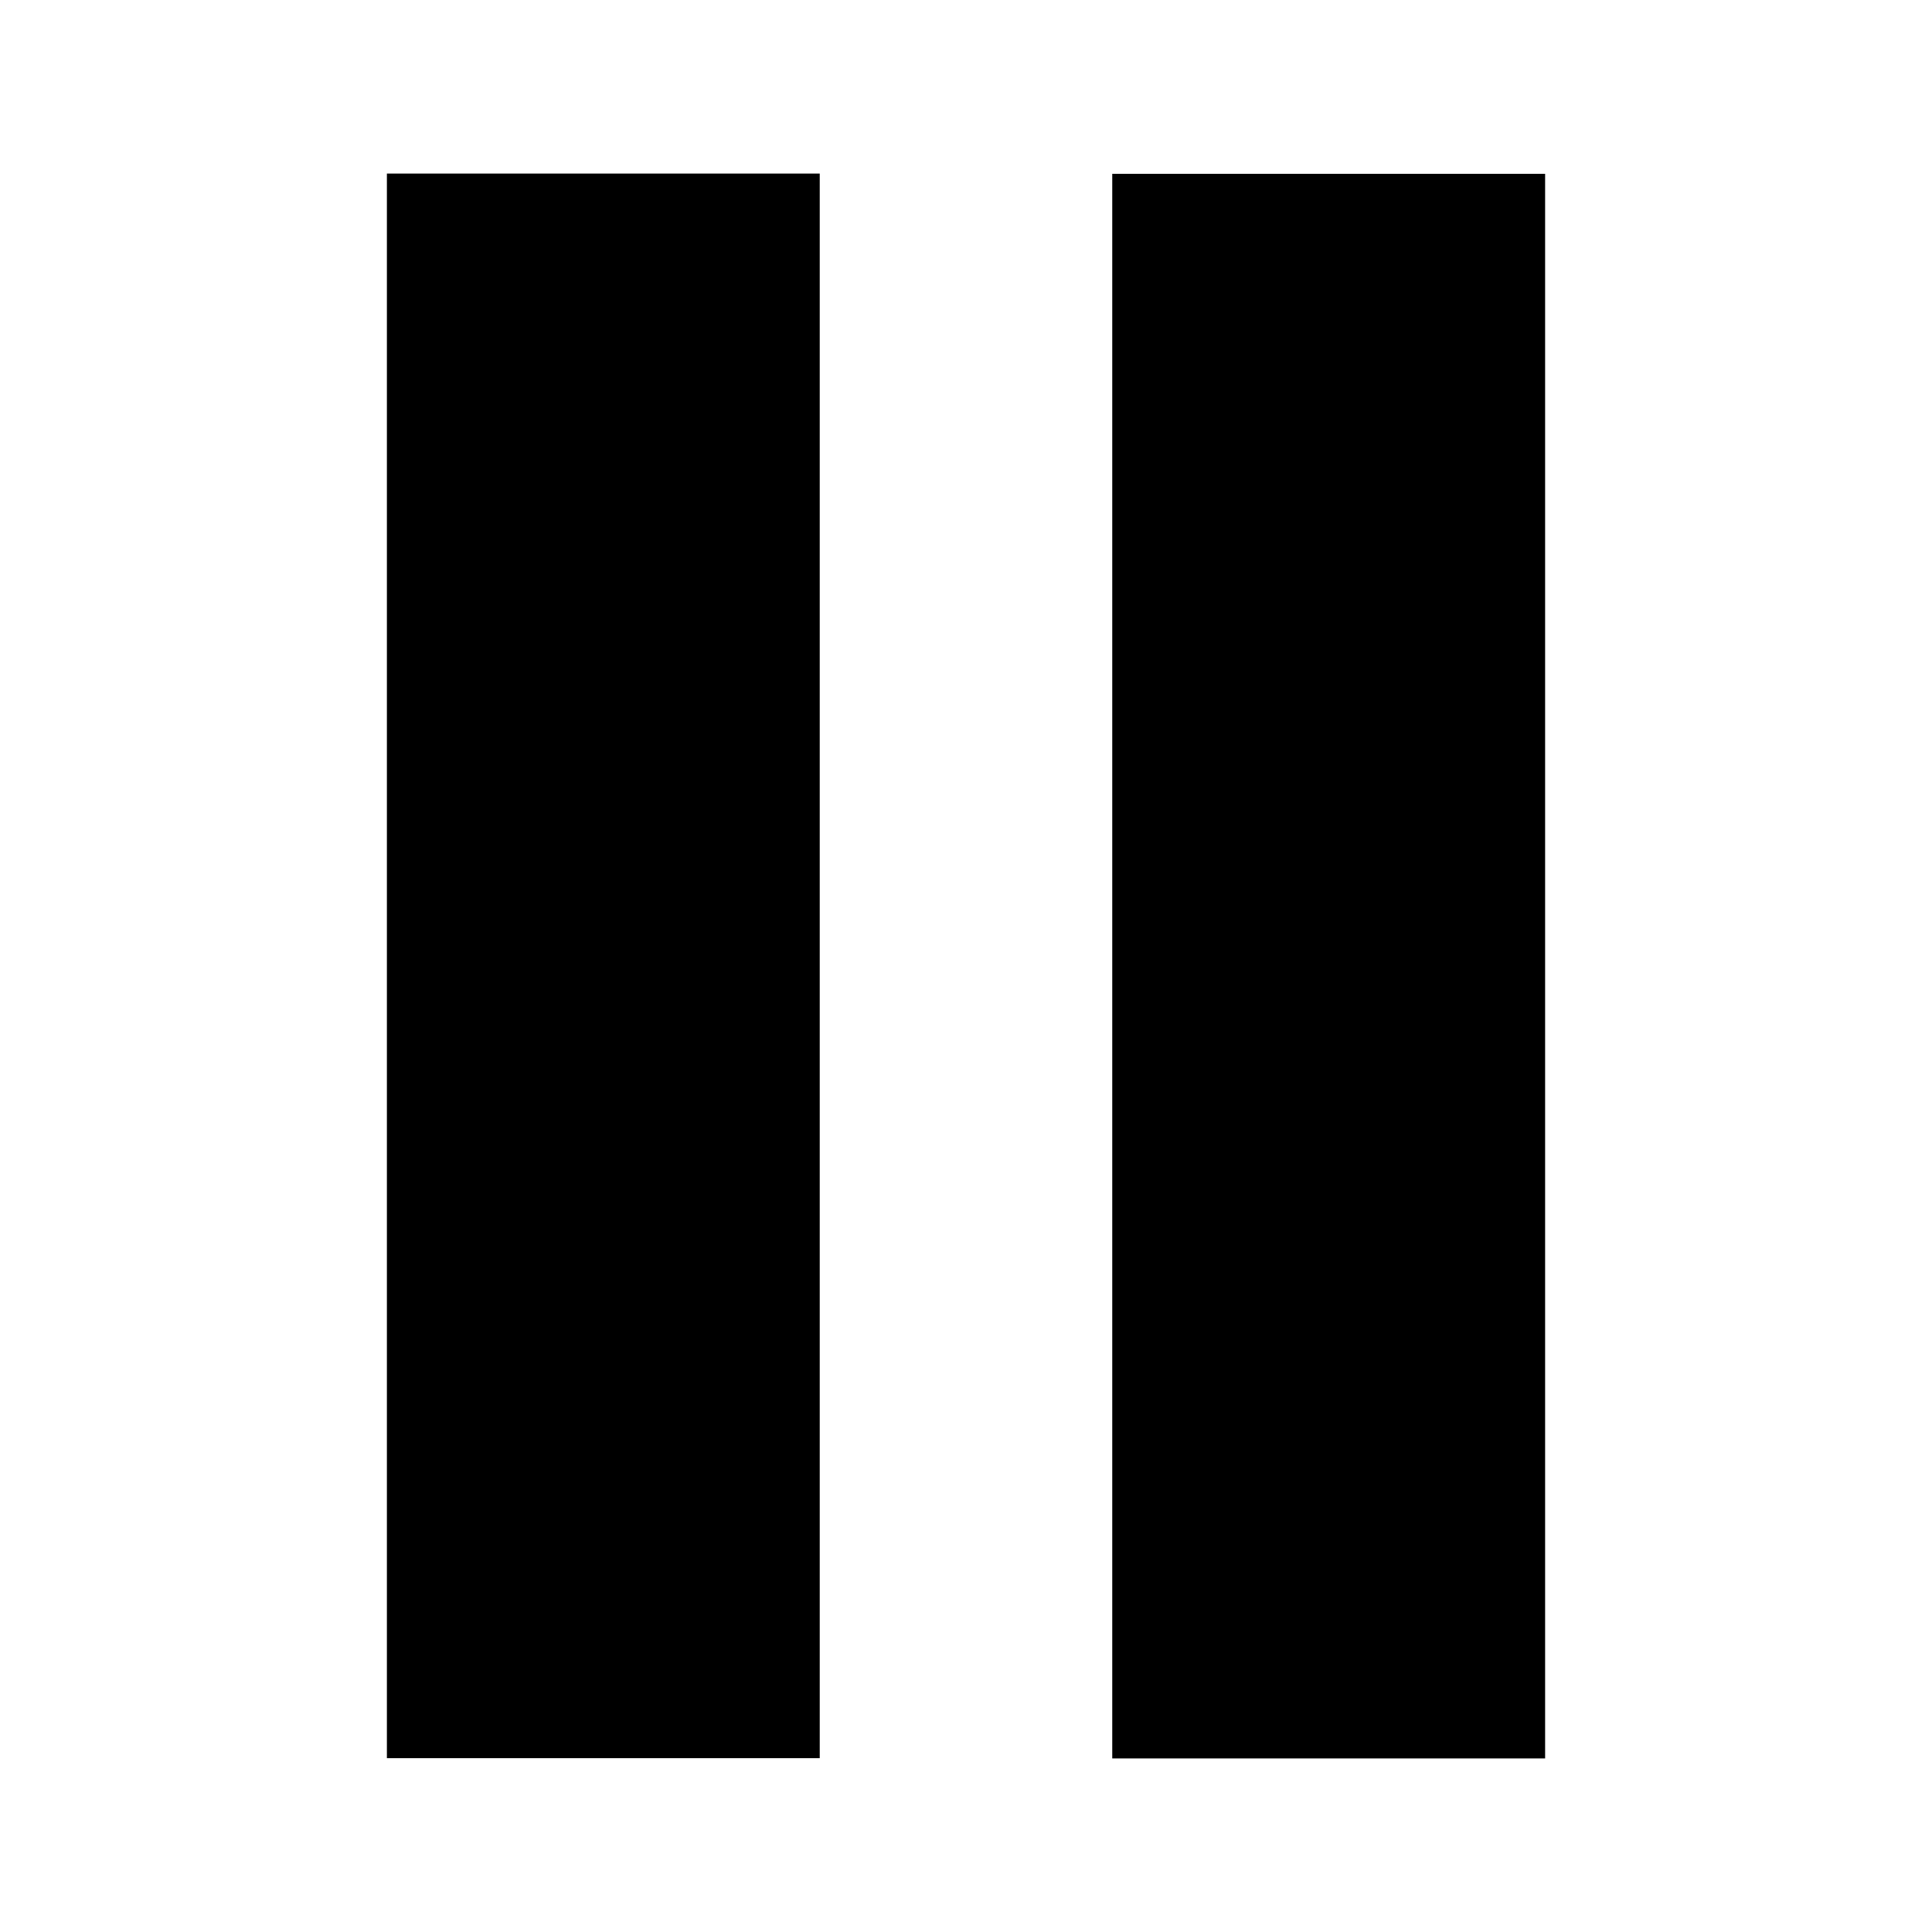 <svg xmlns="http://www.w3.org/2000/svg" width="512" height="512" viewBox="0 0 135.467 135.467"><g fill-rule="evenodd"><path d="M173.94 133.501v111.107h-30.35V133.501zM224.802 133.518v111.108H194.45V133.518z" class="Beam" style="display:inline;stroke-width:.17" transform="translate(-116.462 -121.33)"/></g></svg>